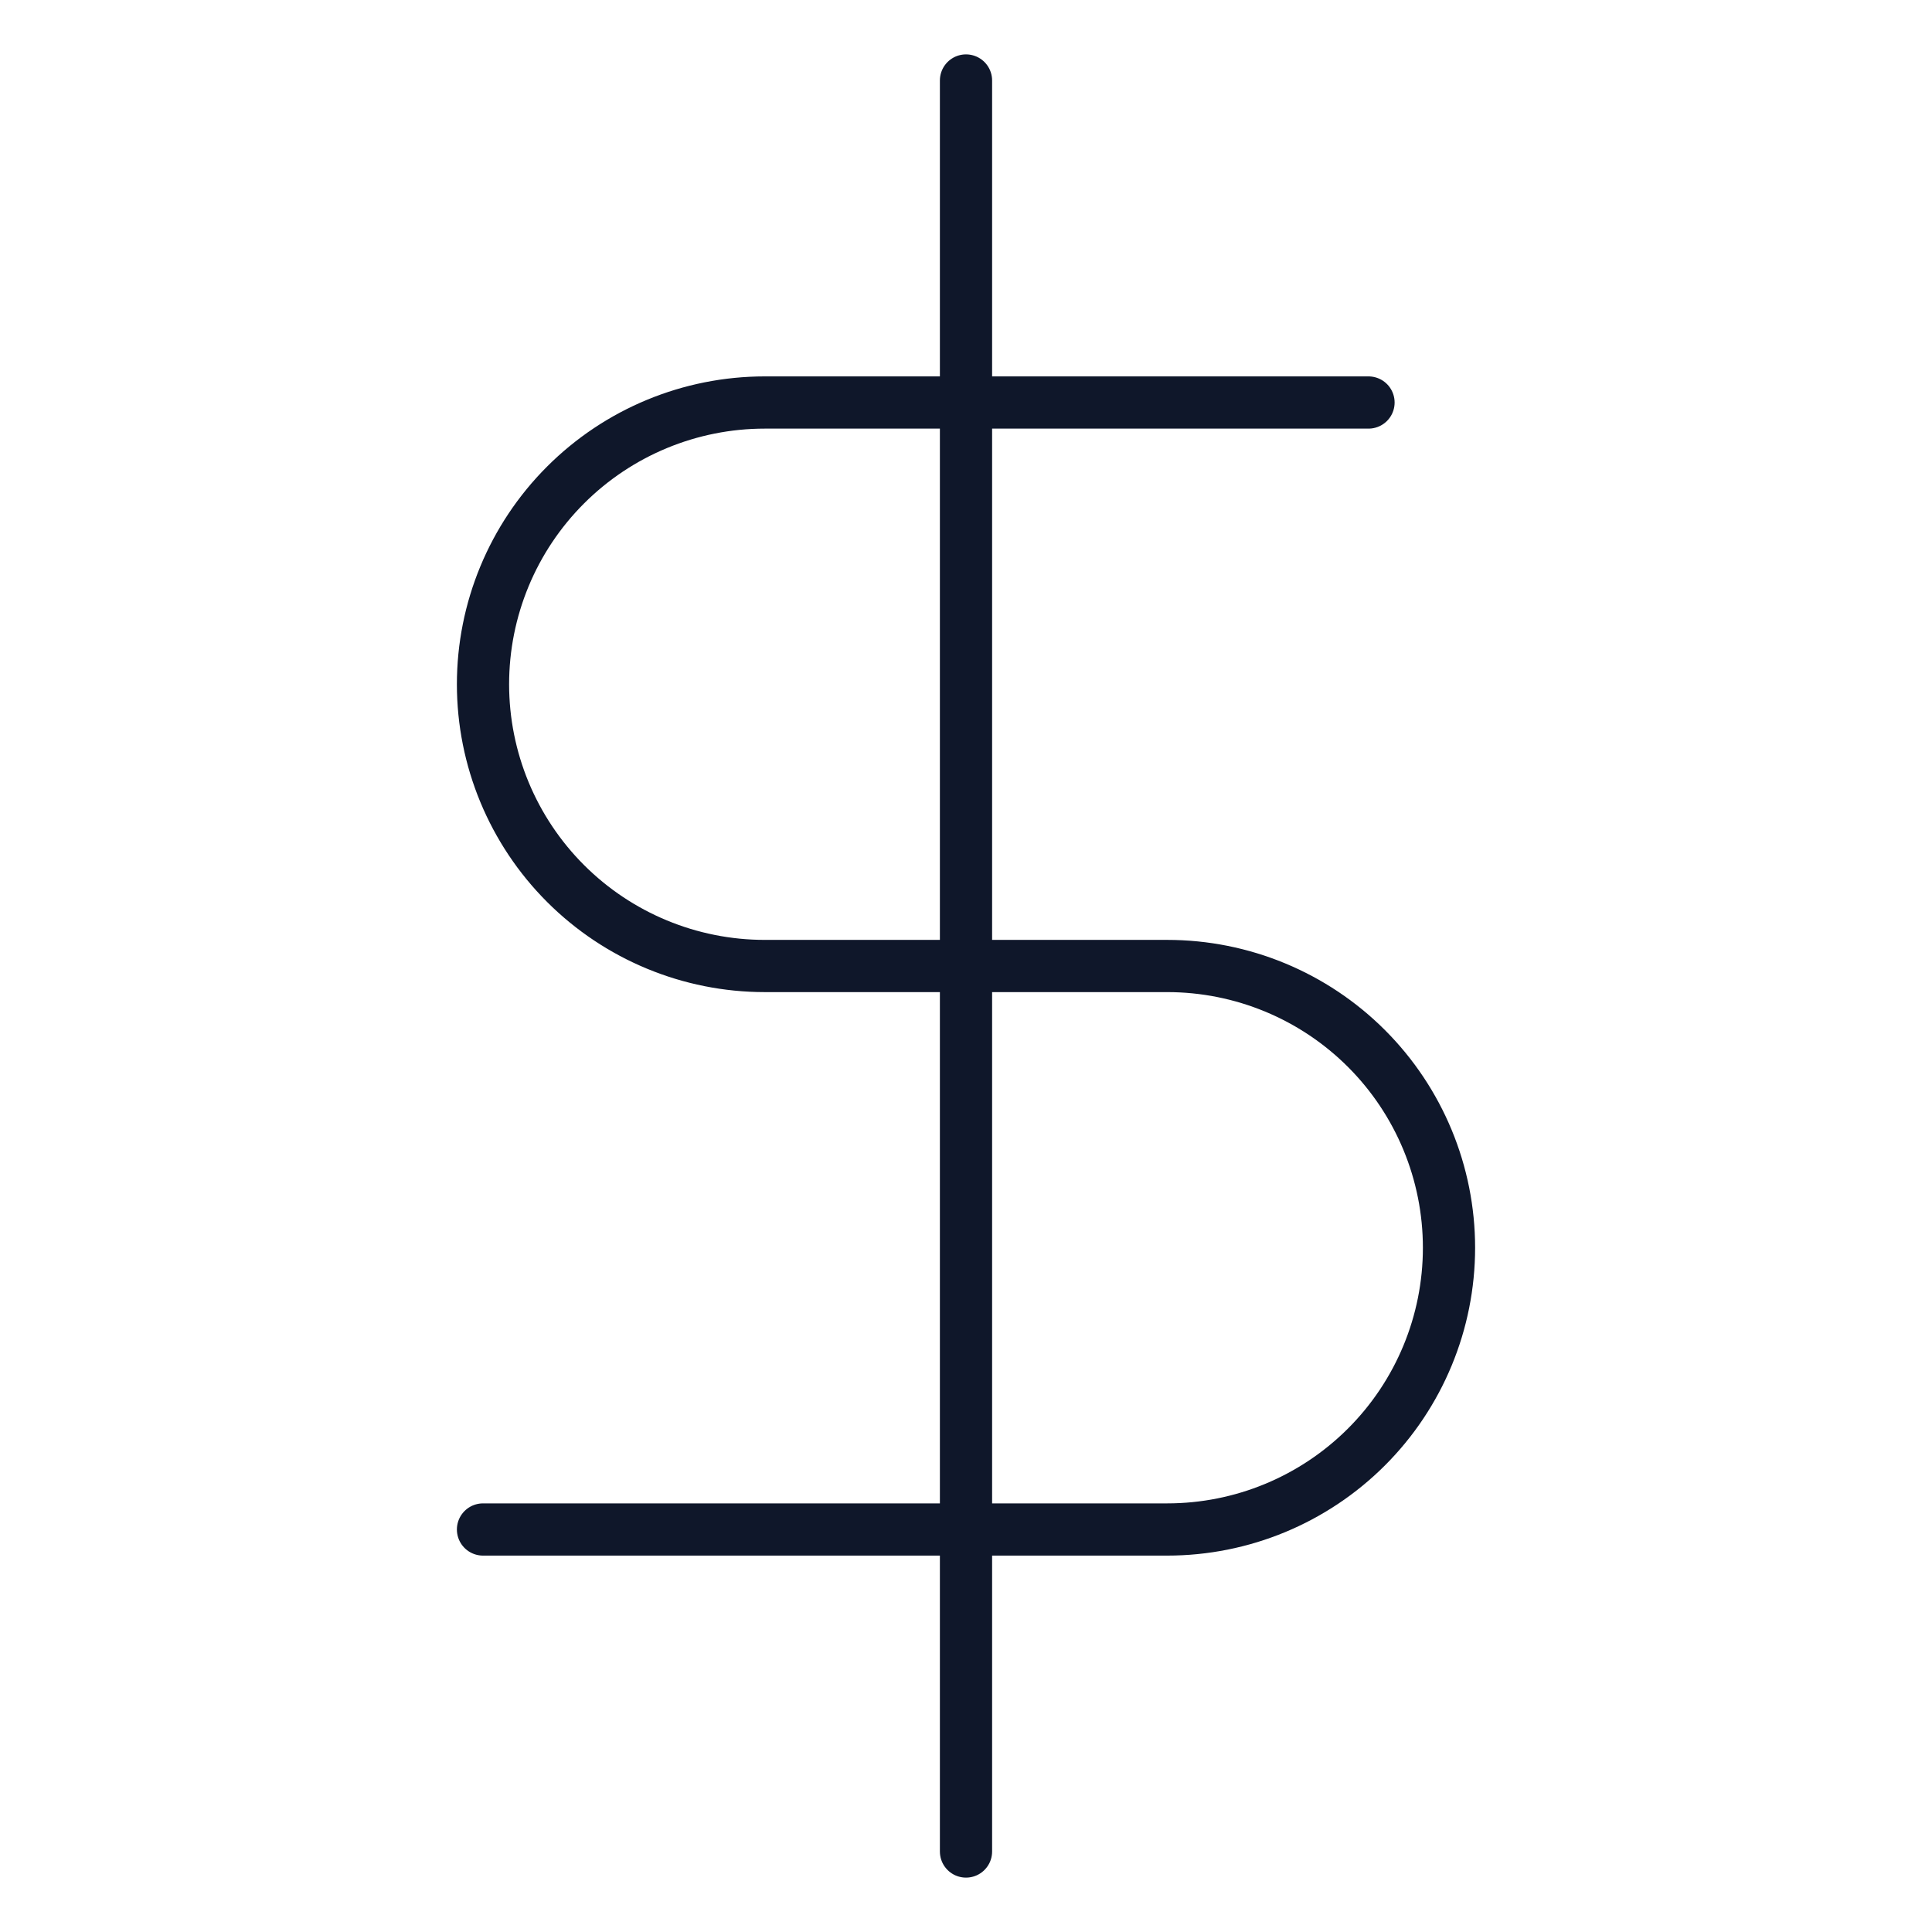 <?xml version="1.0" encoding="UTF-8"?>
<svg xmlns="http://www.w3.org/2000/svg" width="74" height="74" viewBox="0 0 74 74" fill="none">
  <path d="M37 3.083V70.917" stroke="#0F172A" stroke-width="2" stroke-linecap="round" stroke-linejoin="round"></path>
  <path d="M52.417 15.417H29.292C26.43 15.417 23.685 16.554 21.661 18.578C19.637 20.601 18.5 23.346 18.5 26.208C18.5 29.07 19.637 31.815 21.661 33.839C23.685 35.863 26.43 37 29.292 37H44.708C47.571 37 50.315 38.137 52.339 40.161C54.363 42.185 55.5 44.93 55.5 47.792C55.5 50.654 54.363 53.399 52.339 55.422C50.315 57.446 47.571 58.583 44.708 58.583H18.5" stroke="#0F172A" stroke-width="2" stroke-linecap="round" stroke-linejoin="round"></path>
</svg>

